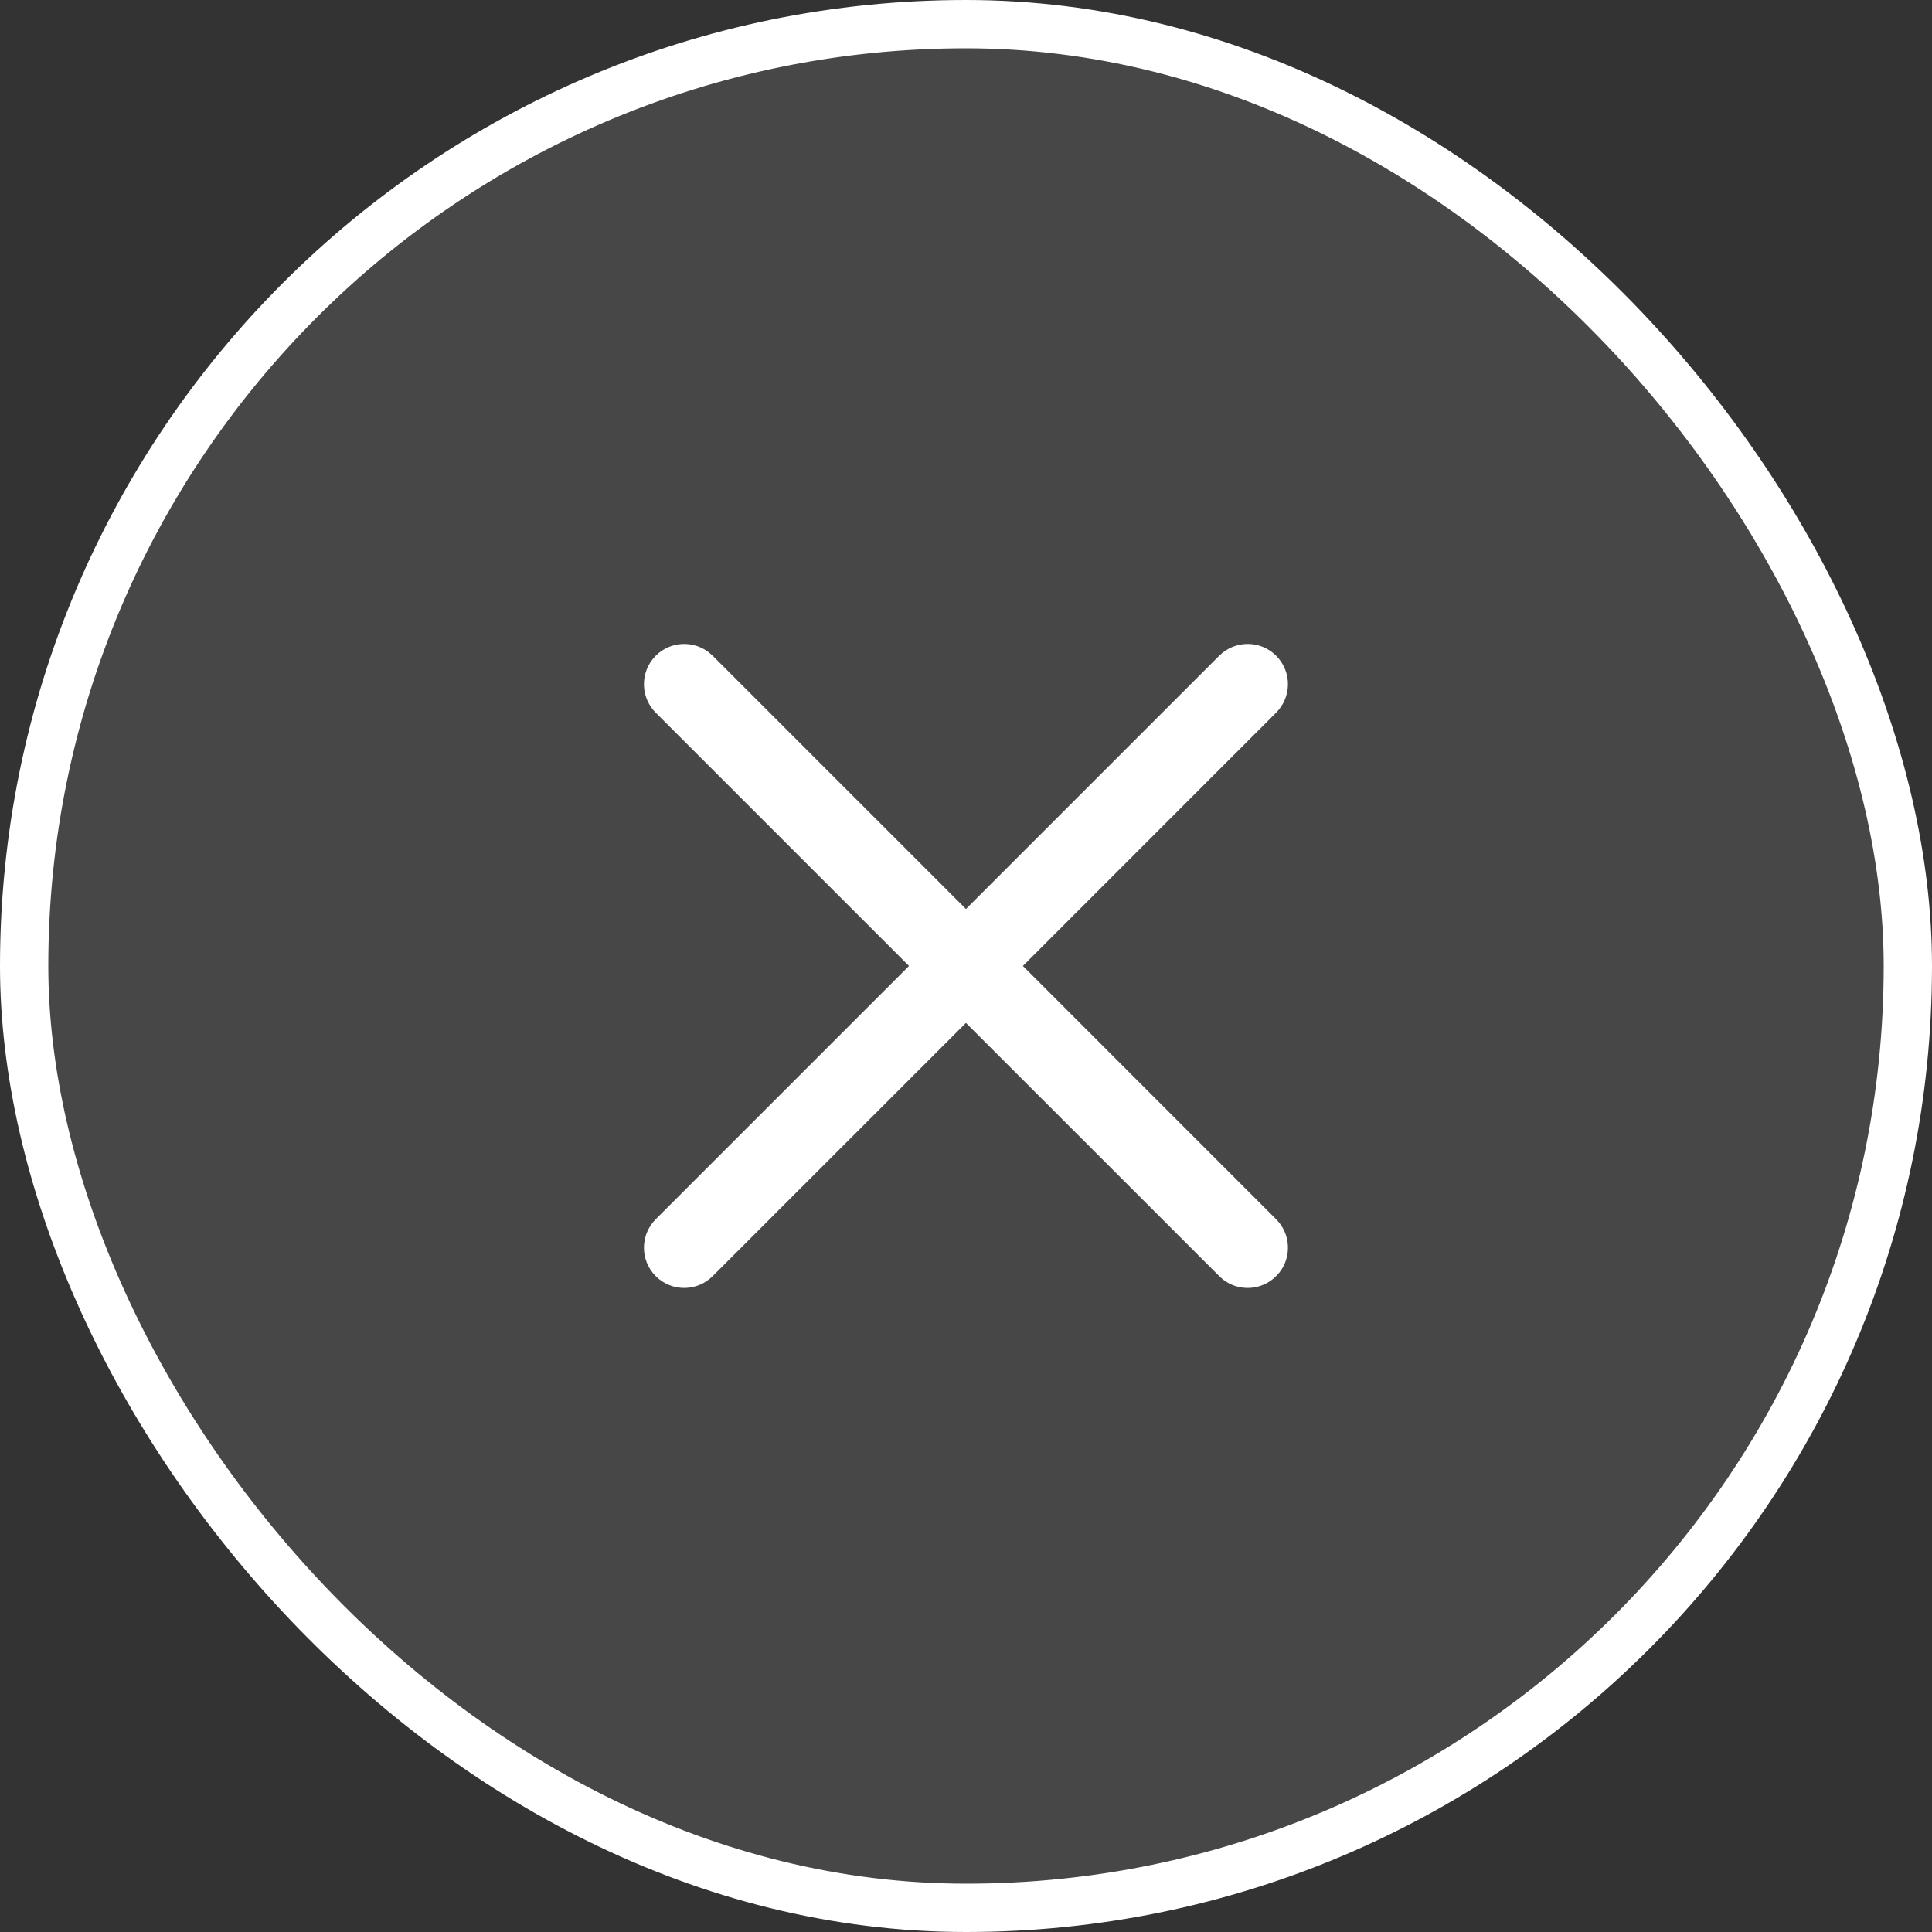 <svg width="40" height="40" viewBox="0 0 40 40" fill="none" xmlns="http://www.w3.org/2000/svg">
<rect x="0" y="0" width="40" height="40" fill="#333333" stroke="none"/>
<rect x="0.5" y="0.5" width="39" height="39" rx="19.5" fill="white" fill-opacity="0.1"/>
<rect x="0.5" y="0.5" width="39" height="39" rx="19.5" stroke="white"/>
<path d="M13.507 13.655L13.576 13.576C13.877 13.276 14.349 13.253 14.676 13.507L14.755 13.576L19.999 18.82L25.243 13.576C25.568 13.251 26.096 13.251 26.421 13.576C26.747 13.902 26.747 14.429 26.421 14.755L21.178 19.999L26.421 25.243C26.722 25.543 26.745 26.016 26.491 26.343L26.421 26.421C26.121 26.722 25.648 26.745 25.321 26.491L25.243 26.421L19.999 21.178L14.755 26.421C14.429 26.747 13.902 26.747 13.576 26.421C13.251 26.096 13.251 25.568 13.576 25.243L18.82 19.999L13.576 14.755C13.276 14.454 13.253 13.982 13.507 13.655L13.576 13.576L13.507 13.655Z" fill="white"/>
</svg>